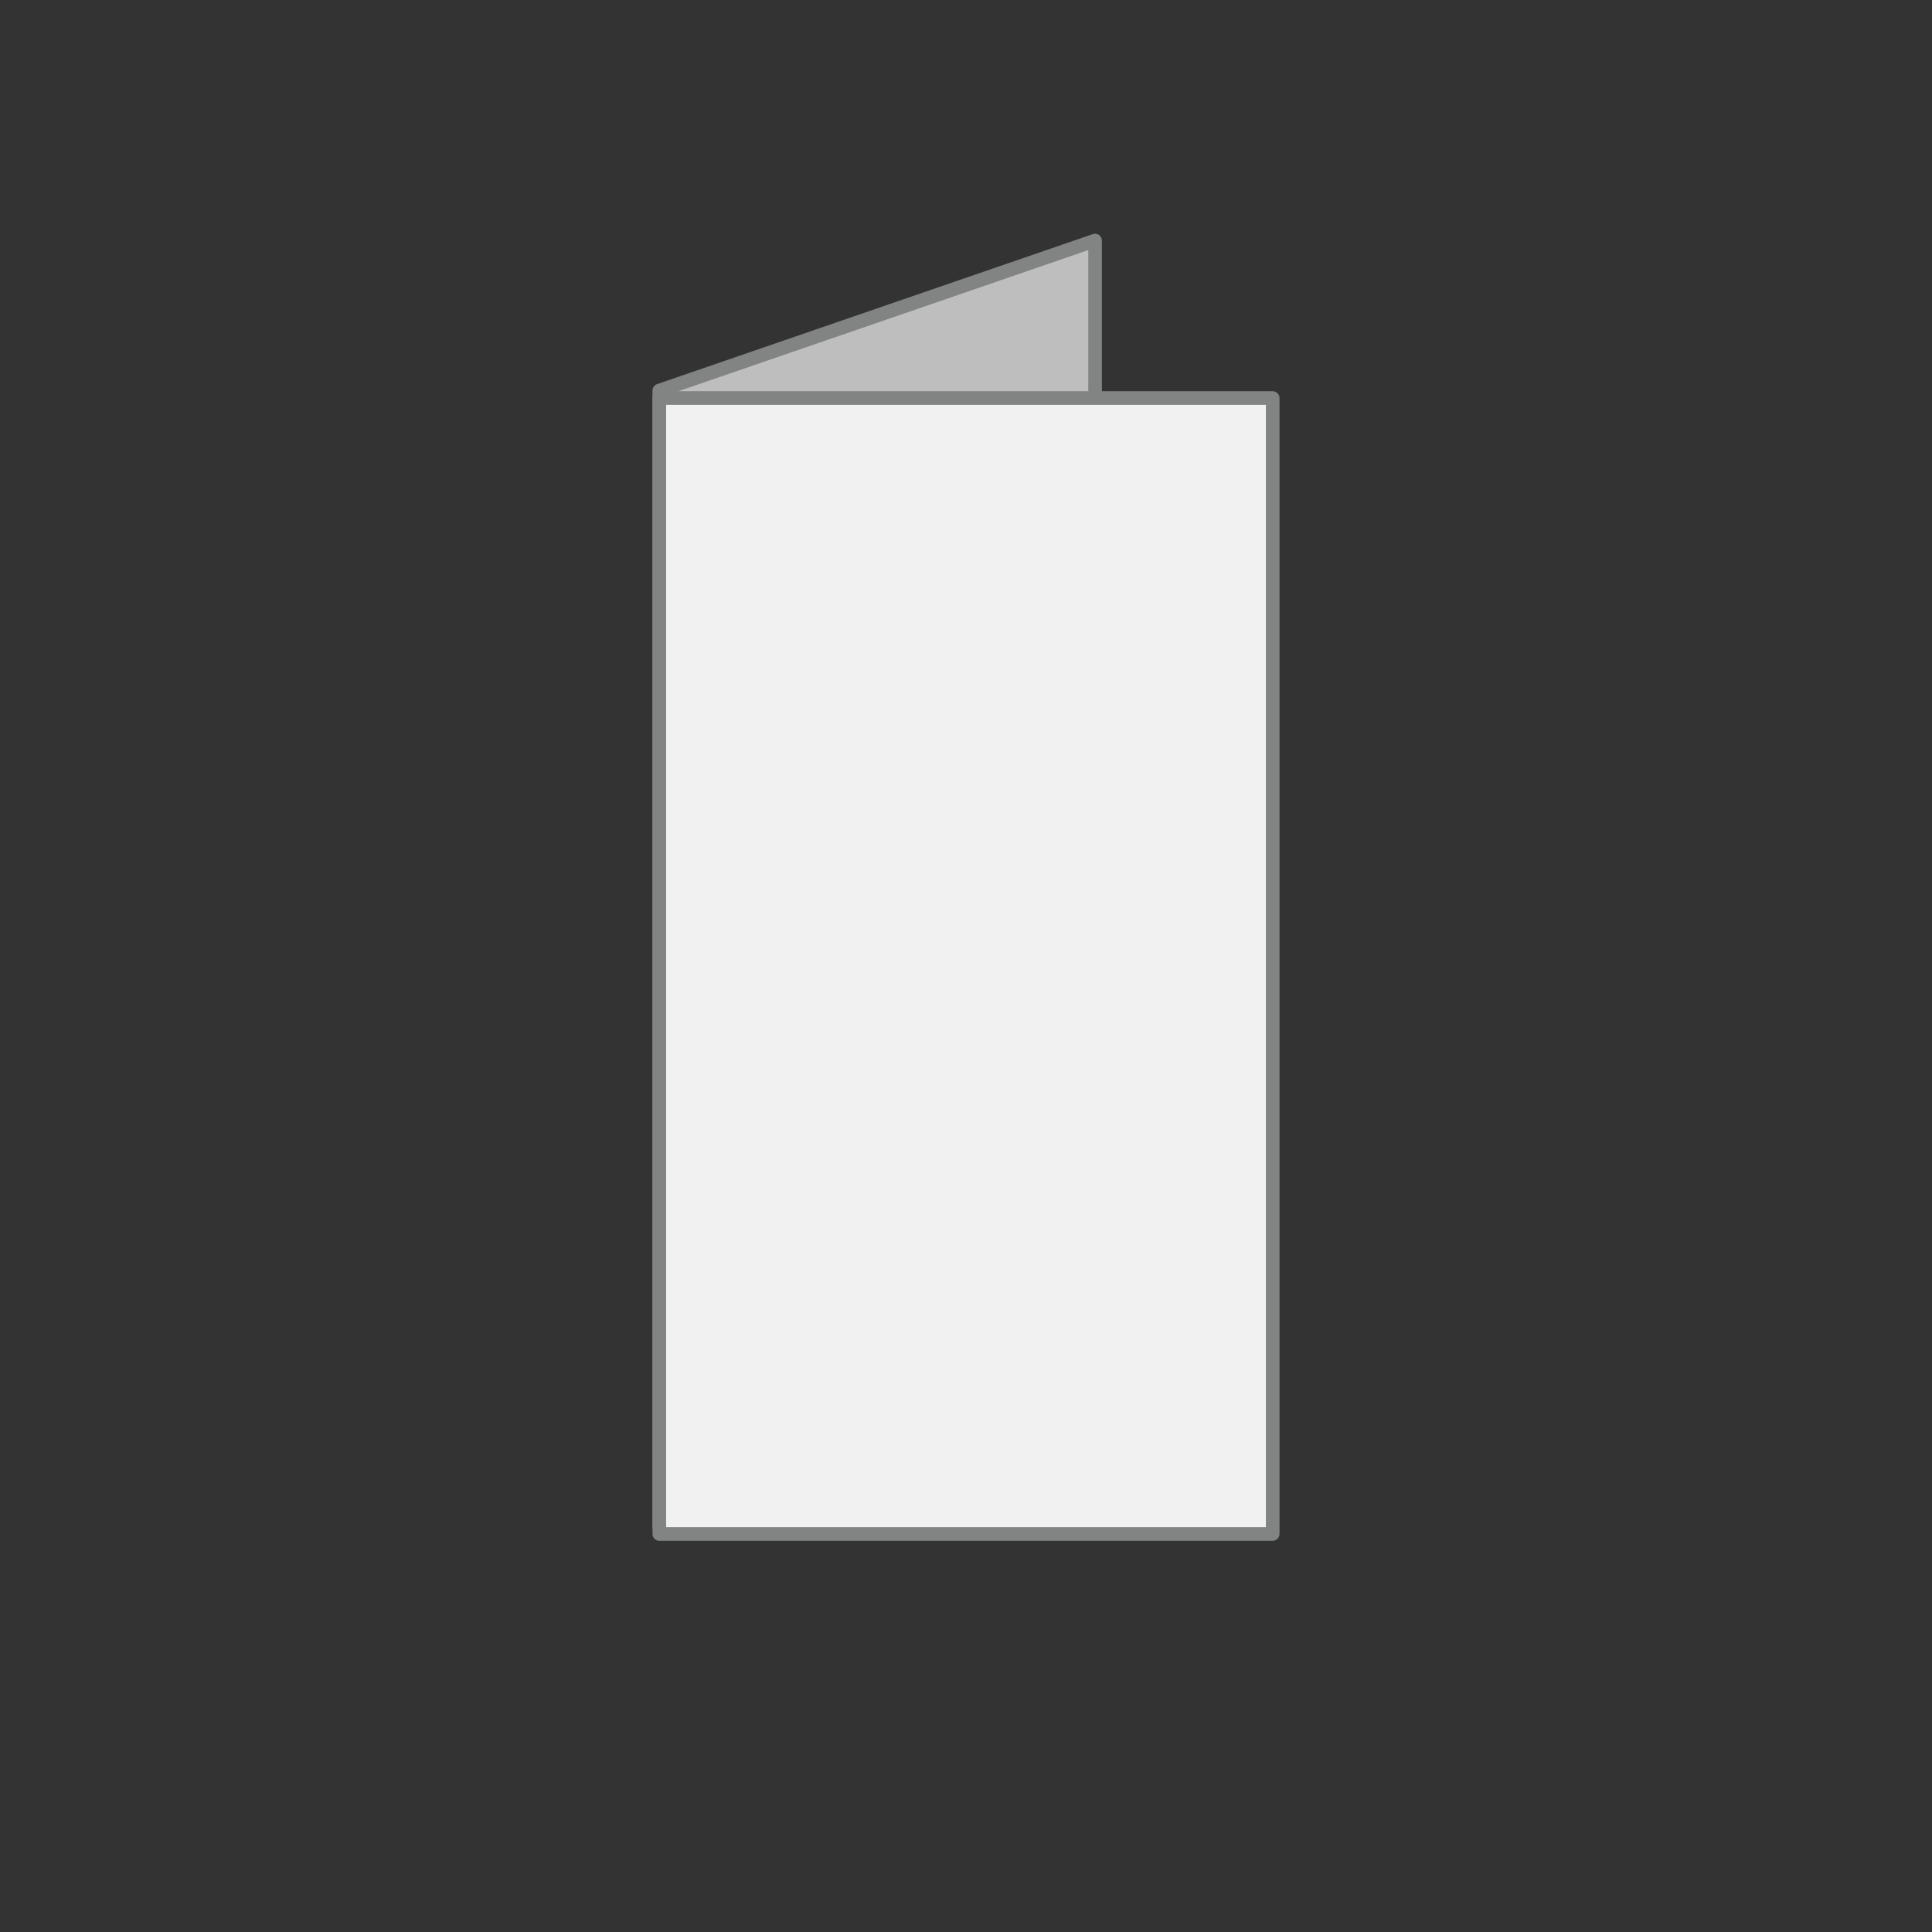 <?xml version="1.0" encoding="UTF-8"?>
<!-- Generator: Adobe Illustrator 28.2.0, SVG Export Plug-In . SVG Version: 6.00 Build 0)  -->
<svg version="1.1" id="Calque_1" xmlns="http://www.w3.org/2000/svg" xmlns:xlink="http://www.w3.org/1999/xlink" x="0px" y="0px" viewBox="0 0 425.2 425.2" style="enable-background:new 0 0 425.2 425.2;" xml:space="preserve">
<rect x="0" y="0" width="425.2" height="425.2" fill="#333333" stroke="none"/>
<style type="text/css">
	.st0{fill:#BFBEBF;}
	.st1{fill:#828383;}
	.st2{fill:#F1F1F1;}
	.st3{fill:#FFFFFF;}
	.st4{opacity:0.8;}
</style>
<g>
	<polygon class="st0" points="241.01,302.94 145.1,335.96 145.1,85.96 241.01,52.94  "/>
	<path class="st1" d="M145.1,337.46c-0.31,0-0.61-0.09-0.87-0.28c-0.39-0.28-0.63-0.74-0.63-1.22v-250c0-0.64,0.41-1.21,1.01-1.42   l95.91-33.02c0.46-0.16,0.96-0.08,1.36,0.2c0.39,0.28,0.63,0.74,0.63,1.22v250c0,0.64-0.41,1.21-1.01,1.42l-95.91,33.02   C145.43,337.43,145.26,337.46,145.1,337.46z M146.6,87.03v246.83l92.91-31.99V55.04L146.6,87.03z M241.01,302.94L241.01,302.94   L241.01,302.94z"/>
</g>
<g>
	<rect x="145.1" y="87.6" class="st2" width="135" height="250"/>
	<path class="st1" d="M280.1,339.1h-135c-0.83,0-1.5-0.67-1.5-1.5v-250c0-0.83,0.67-1.5,1.5-1.5h135c0.83,0,1.5,0.67,1.5,1.5v250   C281.6,338.43,280.93,339.1,280.1,339.1z M146.6,336.1h132v-247h-132V336.1z"/>
</g>
</svg>